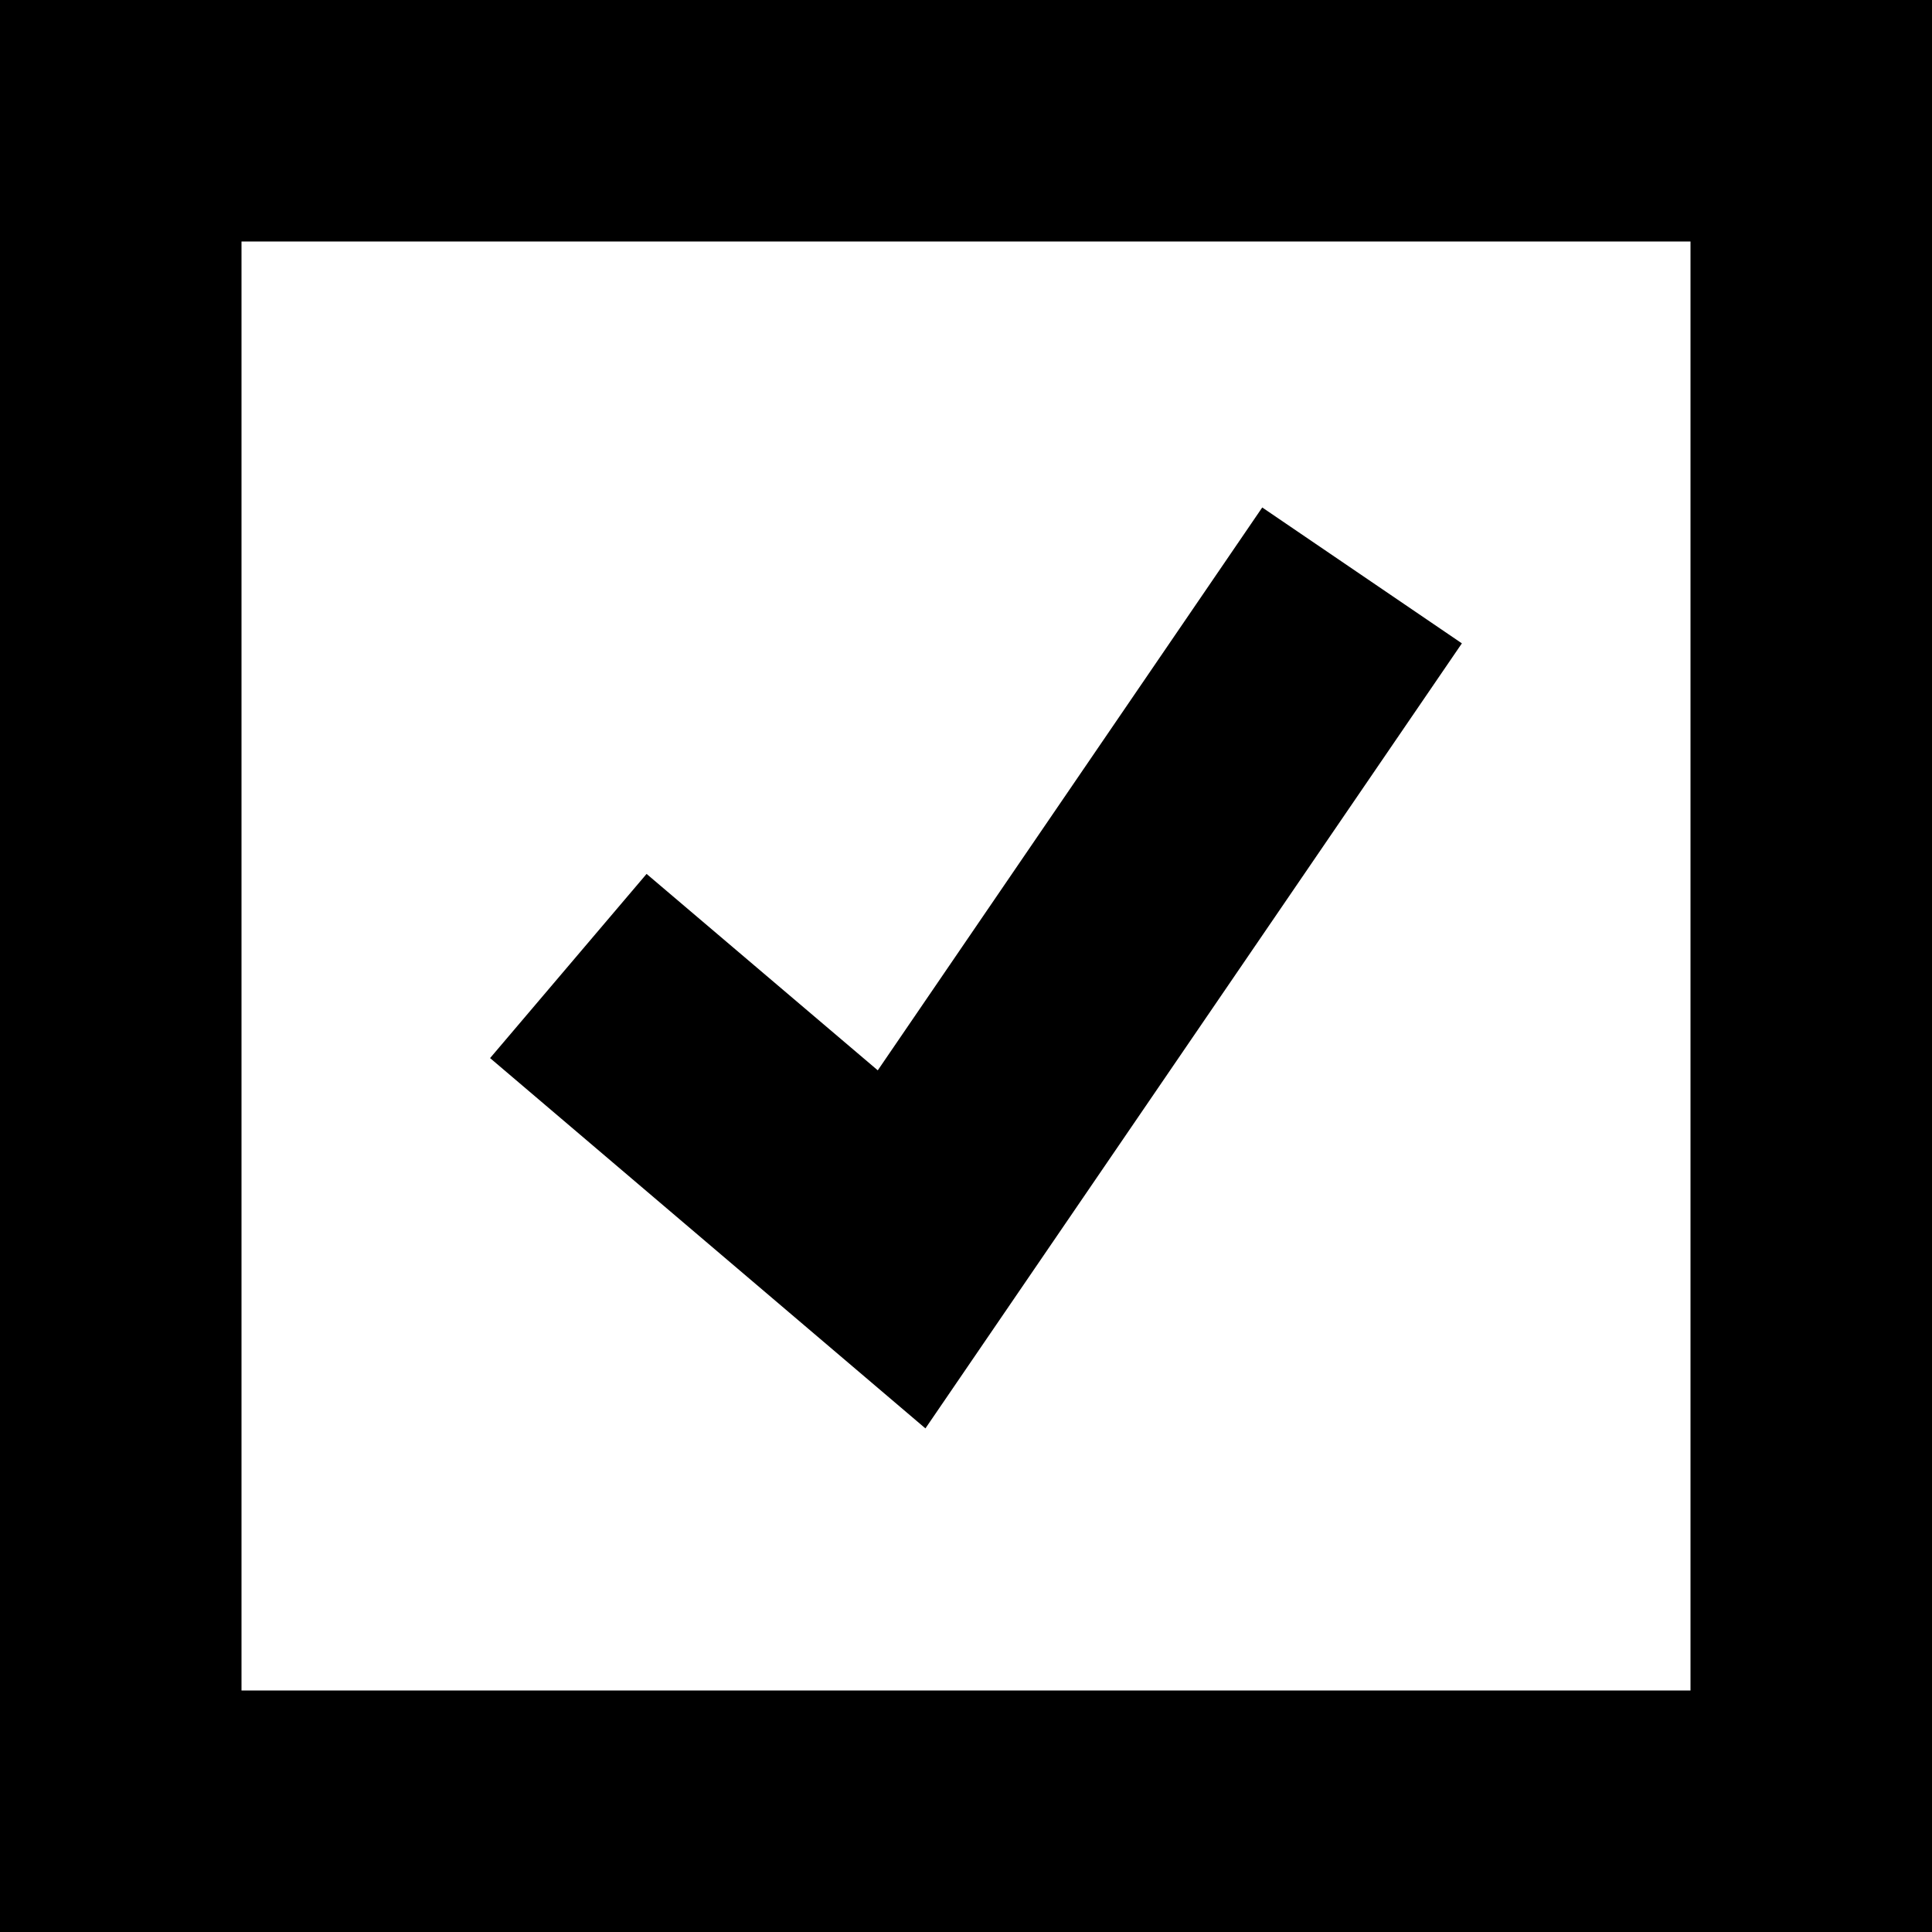 <?xml version="1.0" encoding="UTF-8"?><svg id="uuid-e0ac87a9-447f-4364-bf56-87ac788e9ac4" xmlns="http://www.w3.org/2000/svg" viewBox="0 0 30 30"><path d="M26.25,3.75v22.5H3.75V3.75h22.5M30,0H0v30h30V0h0Z"/><polygon points="14.37 22.18 7.61 16.43 10.04 13.57 13.63 16.62 19.6 7.88 22.7 9.99 14.37 22.18"/></svg>
